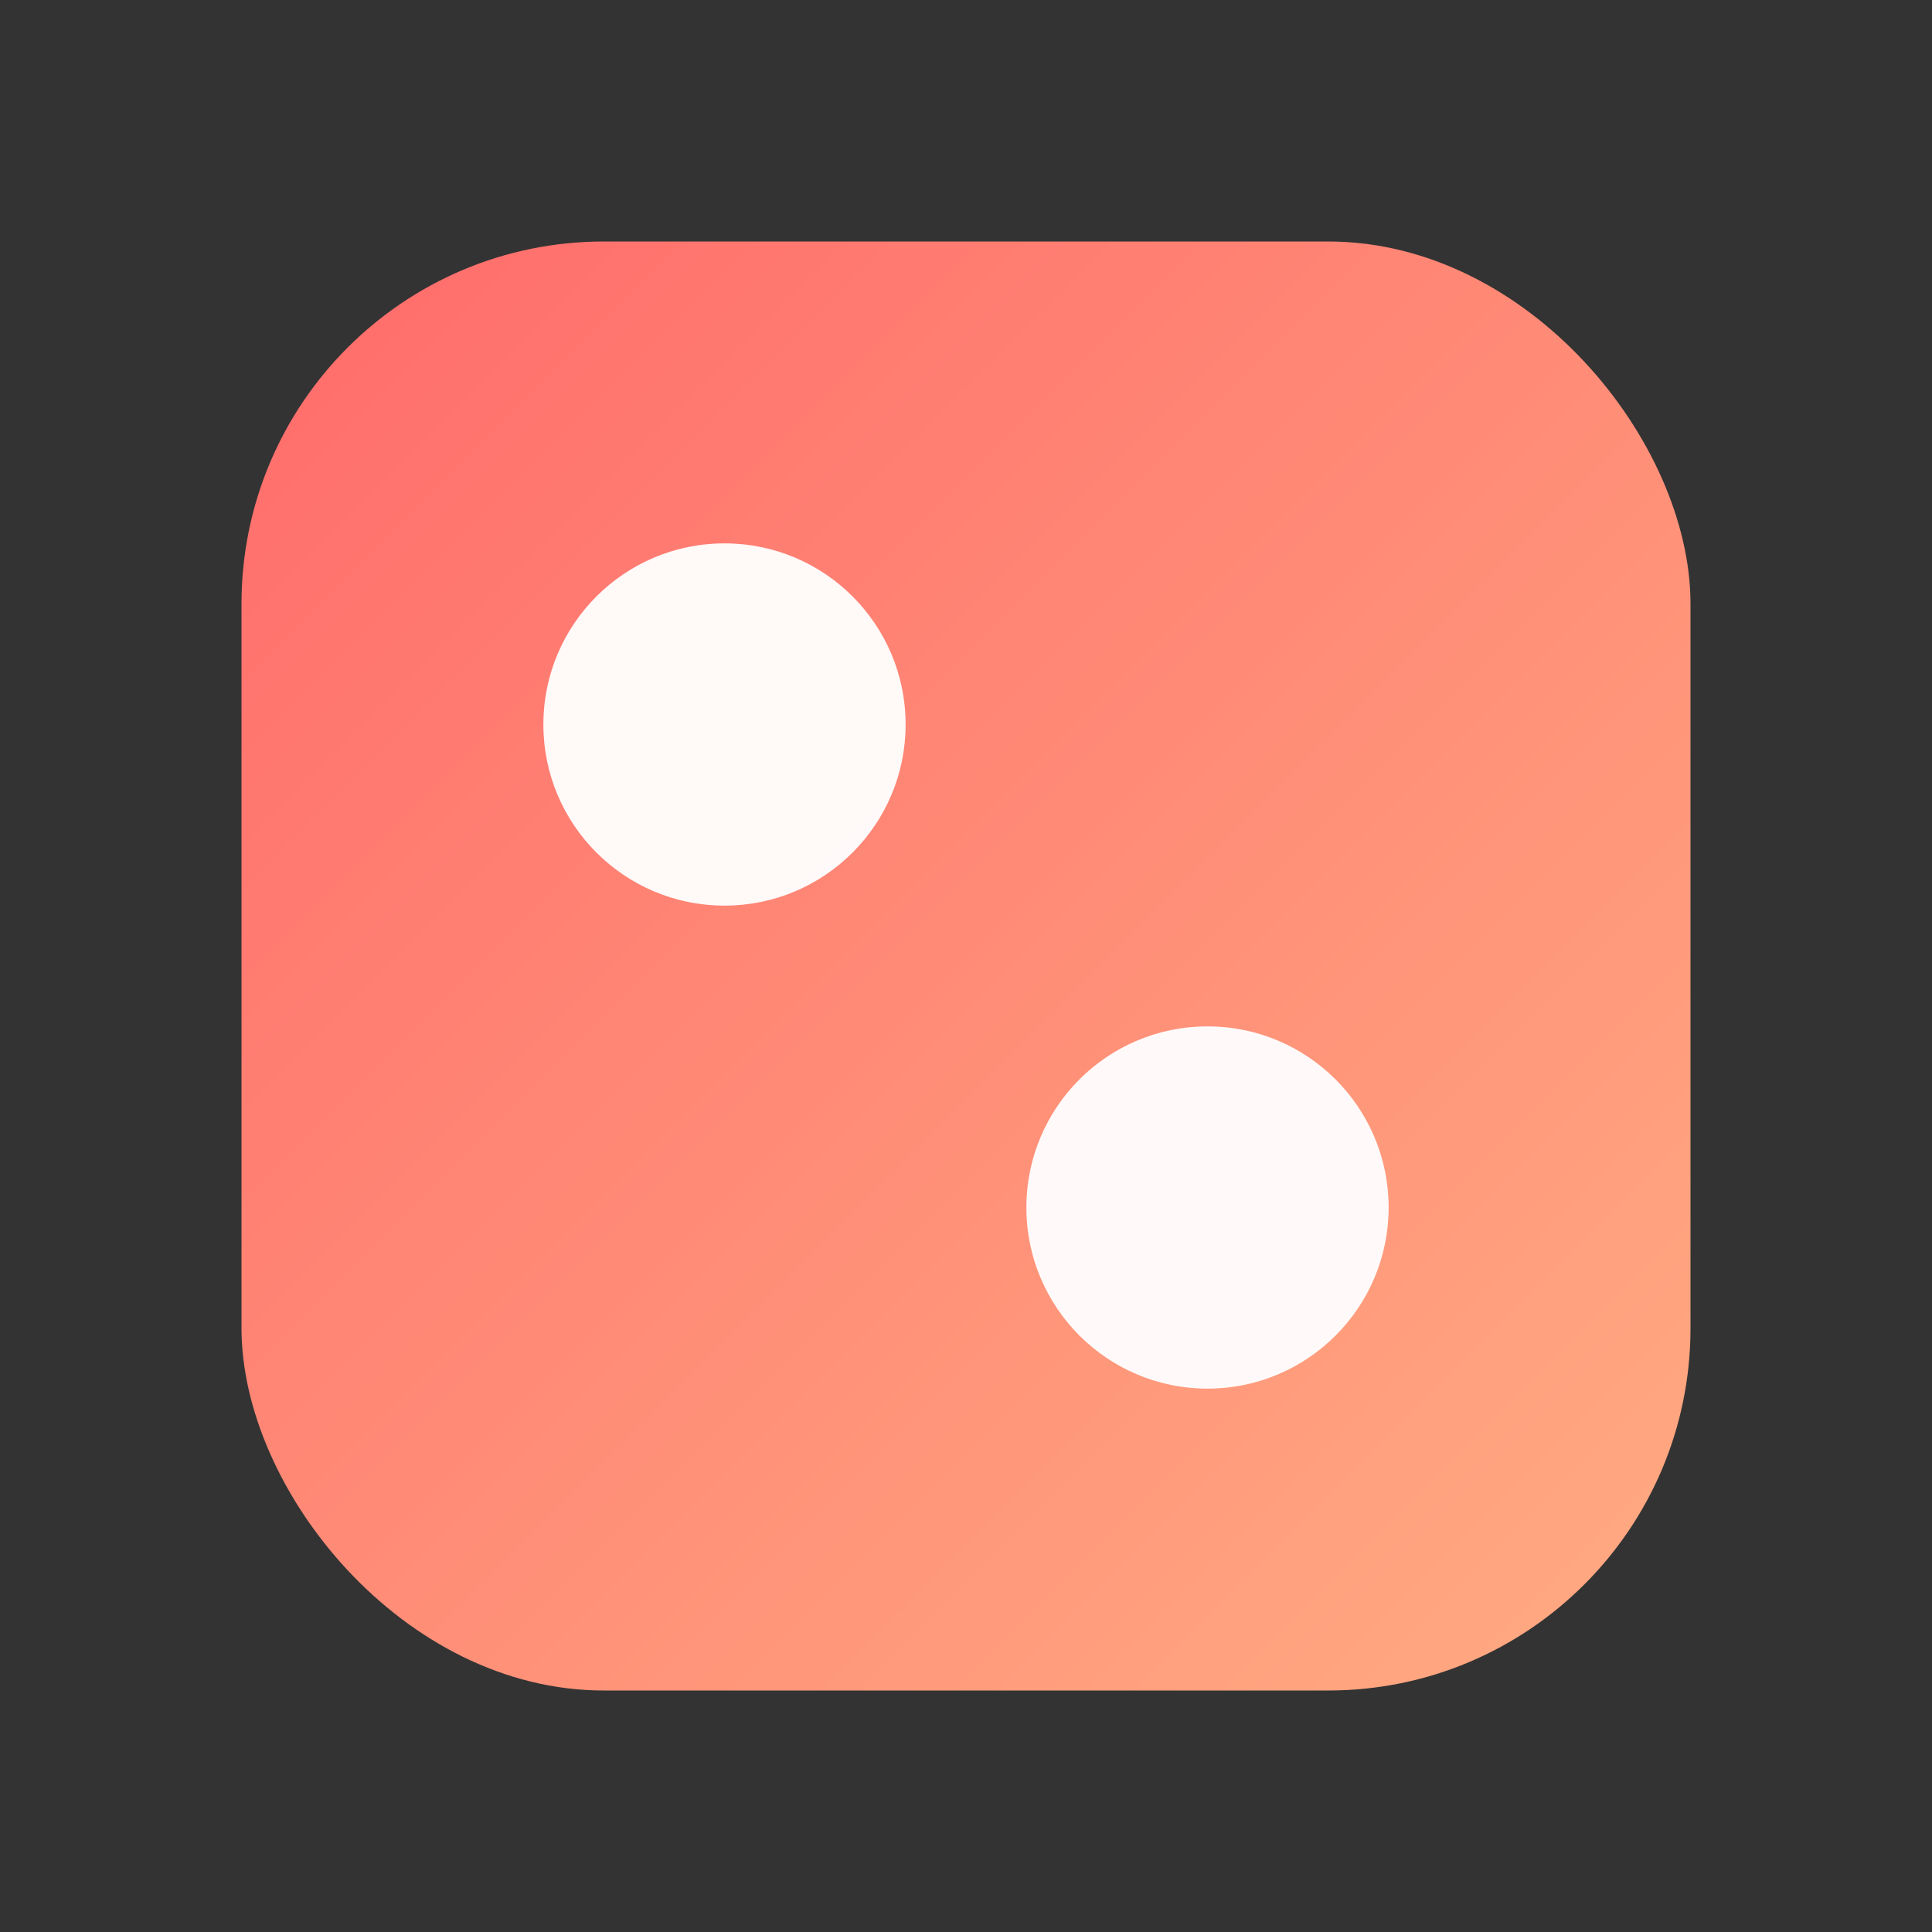 <svg xmlns="http://www.w3.org/2000/svg" viewBox="0 0 64 64">
  <rect x="0" y="0" width="64" height="64" fill="#333333" stroke="none"/>
  <defs>
    <linearGradient id="g" x1="0%" y1="0%" x2="100%" y2="100%">
      <stop offset="0%" stop-color="#FF6B6B"/>
      <stop offset="100%" stop-color="#FFAC82"/>
    </linearGradient>
  </defs>
  <rect x="8" y="8" width="48" height="48" rx="12" fill="url(#g)"/>
  <circle cx="24" cy="24" r="6" fill="white" opacity=".95"/>
  <circle cx="40" cy="40" r="6" fill="white" opacity=".95"/>
</svg>
